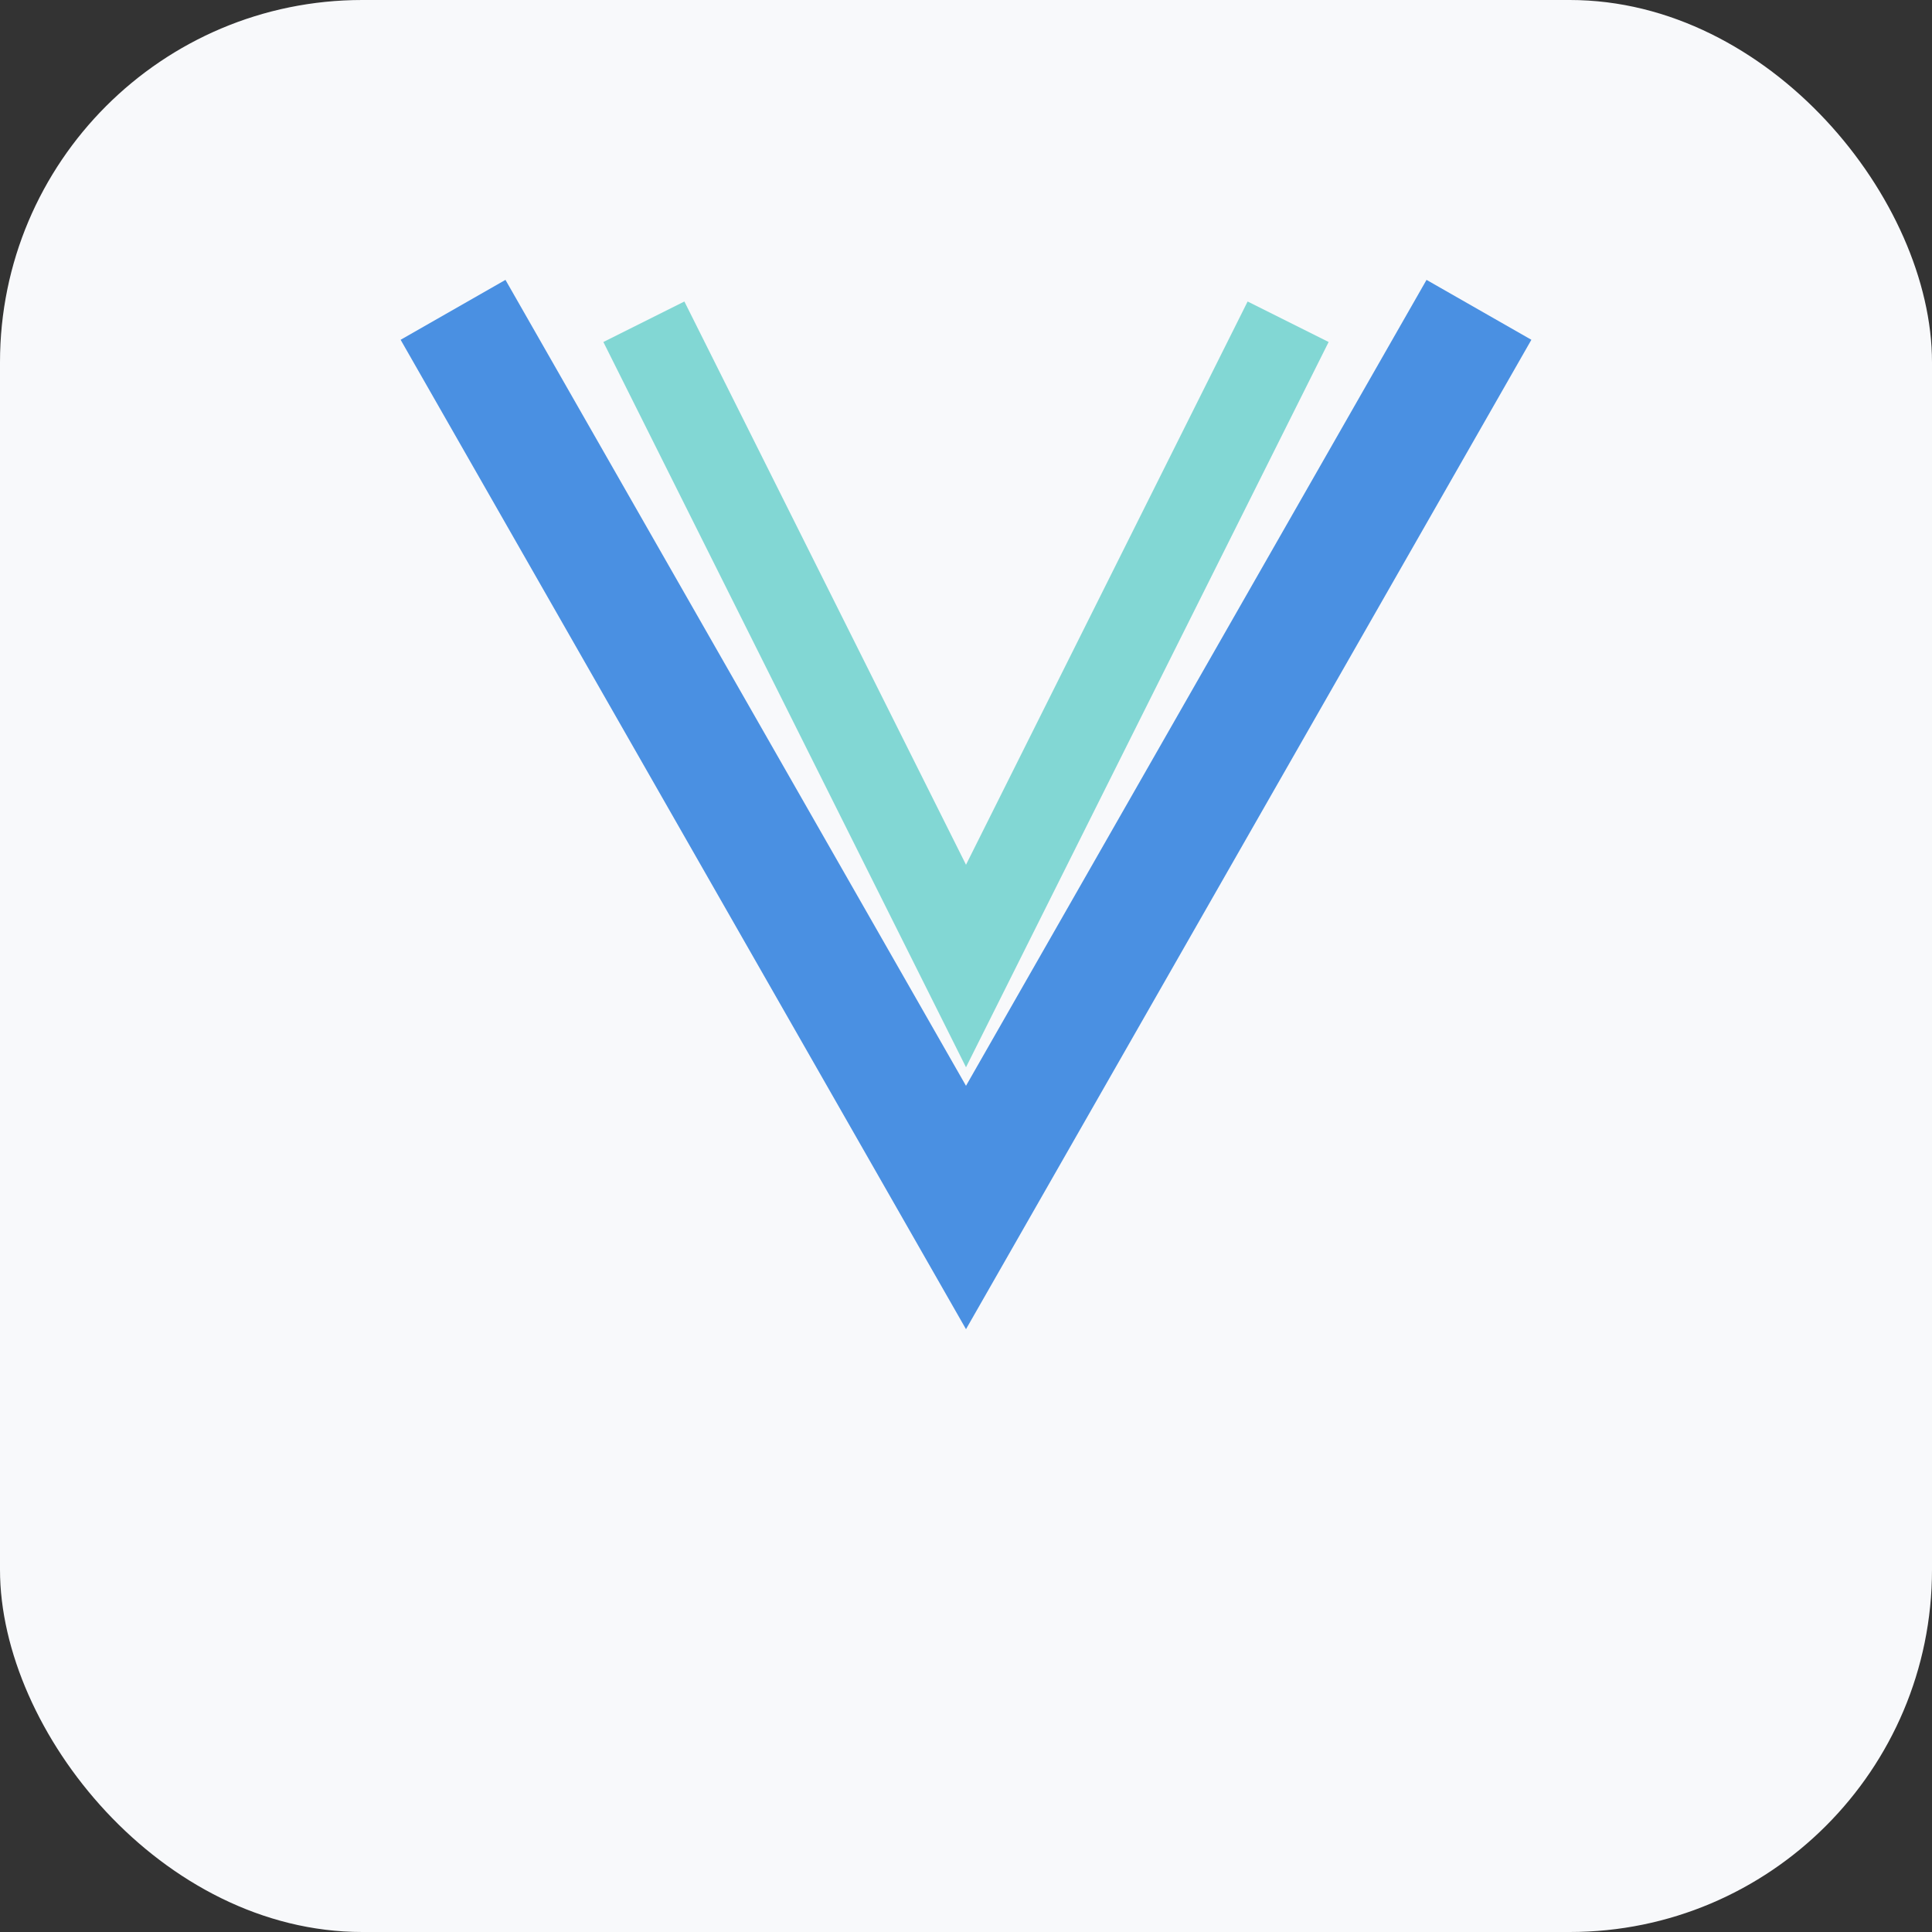 <svg xmlns="http://www.w3.org/2000/svg" width="32" height="32" viewBox="0 0 32 32" fill="none">
  <rect x="0" y="0" width="32" height="32" fill="#333333" stroke="none"/>
  <rect width="32" height="32" rx="6" fill="#F8F9FB"/>
  <path d="M8 6 L16 20 L24 6" stroke="#4A90E2" stroke-width="2" stroke-linecap="square" fill="none"/>
  <path d="M11 6 L16 16 L21 6" stroke="#50C9C3" stroke-width="1.5" stroke-linecap="square" fill="none" opacity="0.7"/>
</svg>

